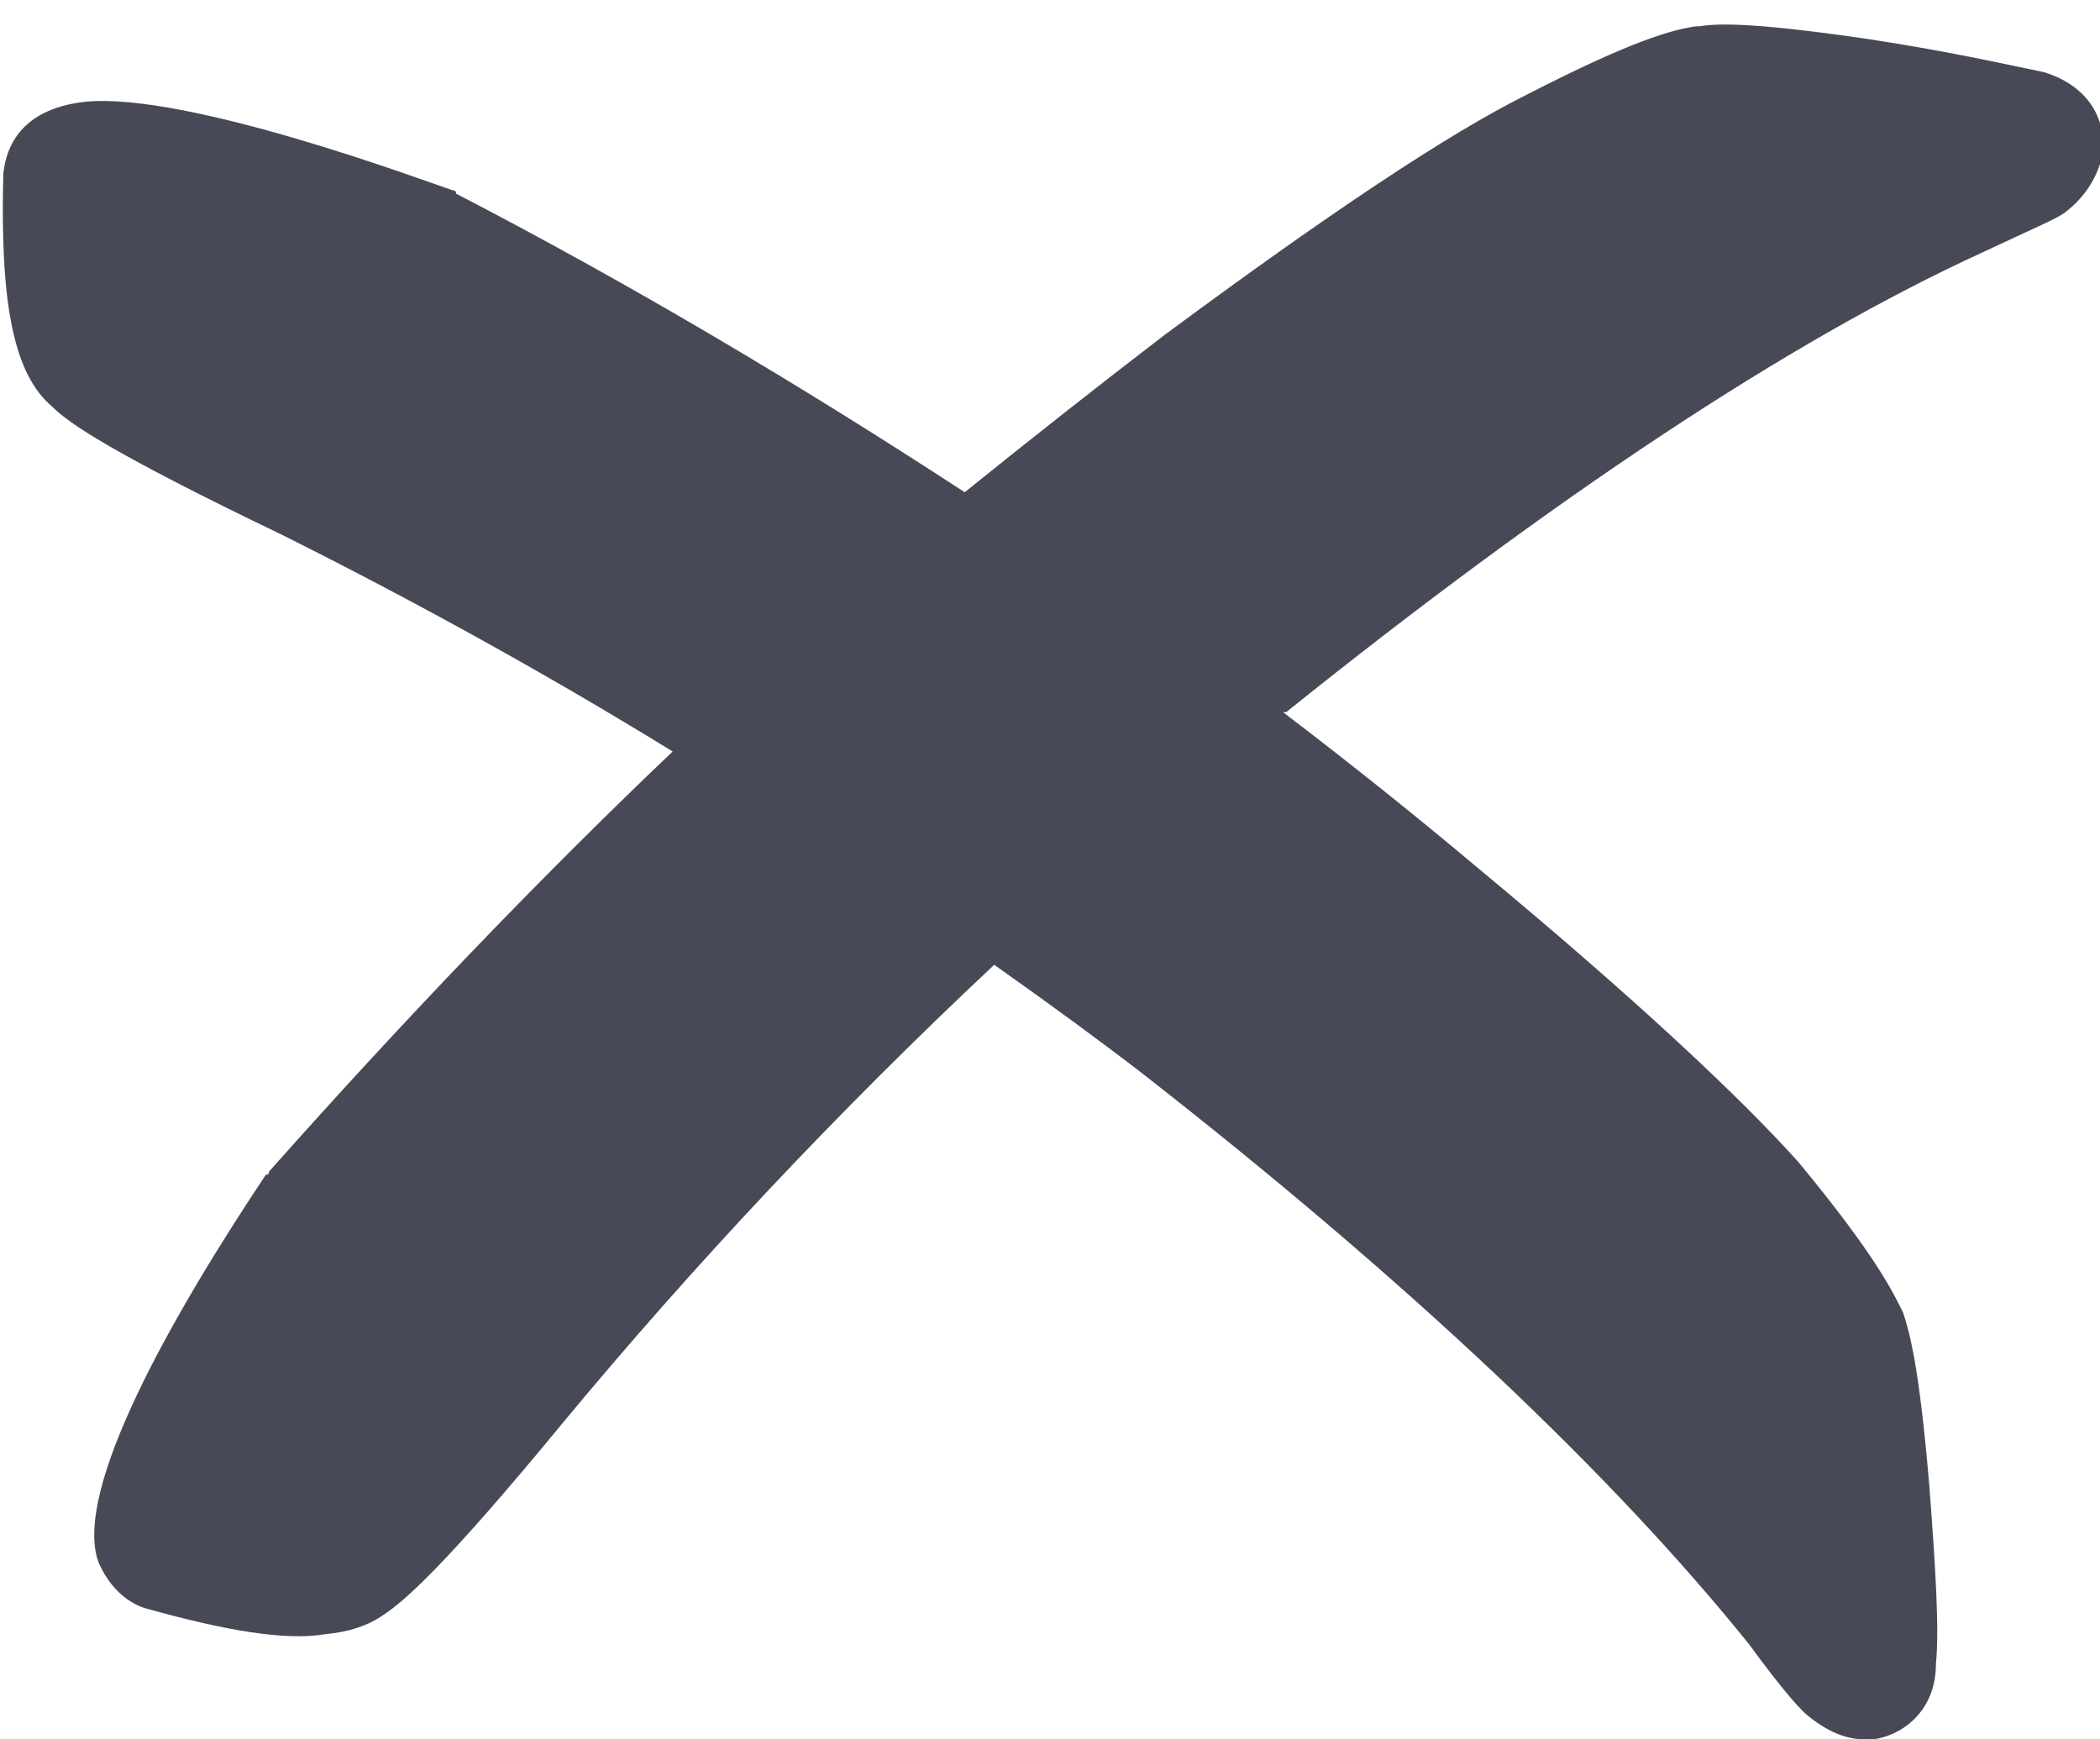 <svg version="1.2" xmlns="http://www.w3.org/2000/svg" viewBox="0 0 64 53" width="64" height="53">
	<title>icon-x-grey</title>
	<defs>
		<clipPath clipPathUnits="userSpaceOnUse" id="cp1">
			<path d="m0-7h64v64h-64z"/>
		</clipPath>
	</defs>
	<style>
		.s0 { fill: #474a56 } 
	</style>
	<g id="Clip-Path" clip-path="url(#cp1)">
		<g>
			<path class="s0" d="m62.3 2.2c-1-0.2-2.7-0.6-5.3-1-3.4-0.5-4.6-0.5-5.2-0.4 0 0-0.1 0-0.1 0-0.7 0.1-1.9 0.4-5.2 2.1-2.4 1.2-6 3.6-11 7.3q-3 2.3-6.1 4.8c-4.9-3.2-10.1-6.3-15.5-9.1q0-0.1-0.1-0.1c-0.9-0.3-8.1-3-11.2-2.7-1.8 0.2-2.4 1.2-2.5 2.2-0.1 3.9 0.3 6.1 1.5 7.1 0.5 0.5 1.8 1.4 7 3.9 4 2 8 4.2 11.9 6.6-4.2 4-8.3 8.3-12.3 12.8q0 0.1-0.1 0.1c-2.8 4.2-5.9 9.6-5.1 11.8 0.3 0.7 0.8 1.2 1.4 1.4 2.5 0.7 4.3 1 5.5 0.8q1.1-0.1 1.8-0.6c0.6-0.4 1.8-1.4 5.5-5.9 3.9-4.7 8.3-9.4 13.1-13.9 1.7 1.2 3.2 2.3 4.5 3.3 8.2 6.4 14.4 12.3 18.5 17.4 1.1 1.5 1.5 1.9 1.7 2.1 0.7 0.6 1.3 0.8 1.8 0.8q0.1 0 0.3 0c0.8-0.1 1.9-0.8 1.9-2.3 0.1-1 0-2.8-0.2-5.4-0.3-3.6-0.6-4.7-0.8-5.3-0.3-0.6-0.8-1.7-3.2-4.6-1.8-2-5-5-9.7-8.9-1.9-1.6-3.9-3.2-6-4.8q0.1 0 0.1 0c8.1-6.5 15.3-11.3 21.2-14 1.7-0.8 2.2-1 2.5-1.2q0.8-0.6 1.1-1.5c0.3-1-0.1-2.3-1.7-2.8z"/>
		</g>
	</g>
</svg>